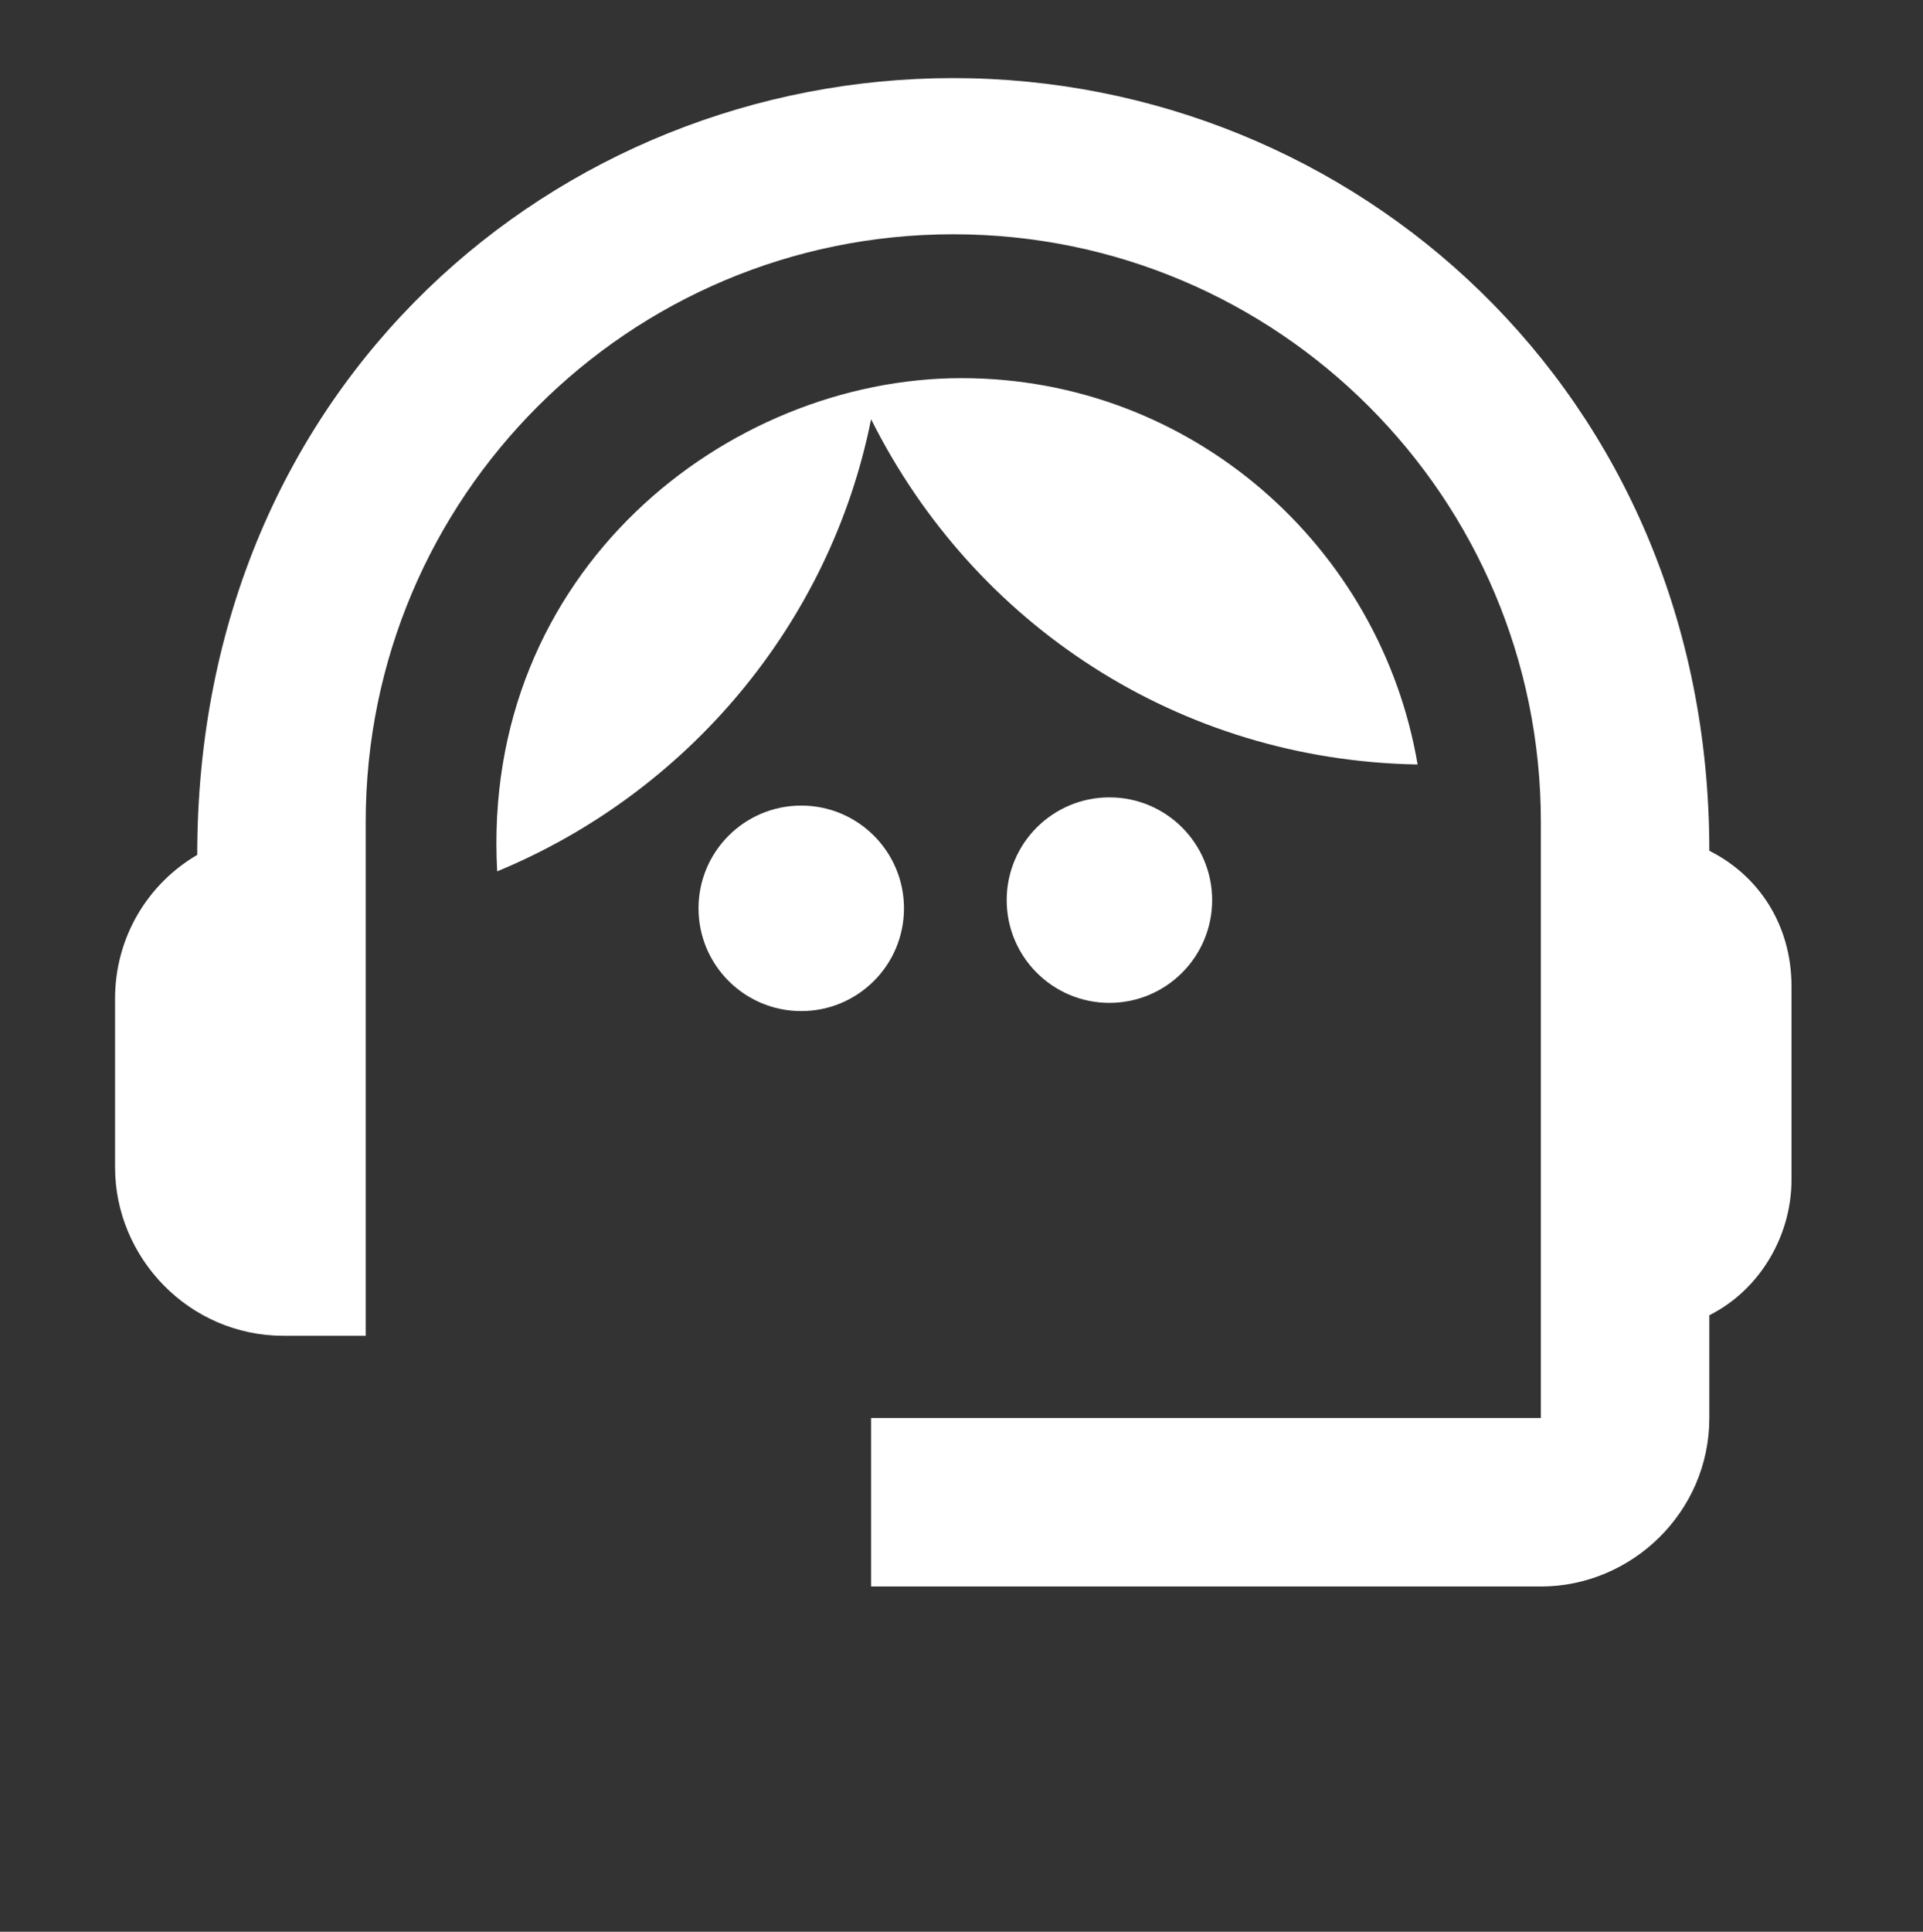 <?xml version="1.0" encoding="utf-8"?>
<!-- Generator: Adobe Illustrator 25.2.1, SVG Export Plug-In . SVG Version: 6.00 Build 0)  -->
<svg version="1.1" id="Layer_1" xmlns="http://www.w3.org/2000/svg" xmlns:xlink="http://www.w3.org/1999/xlink" x="0px" y="0px"
	 viewBox="0 0 46.8 47" style="enable-background:new 0 0 46.8 47;" xml:space="preserve">
<rect x="0" y="0" width="46.8" height="47" fill="#333333" stroke="none"/>
<style type="text/css">
	.st0{fill:#FFFFFF;}
</style>
<path class="st0" d="M41.6,20.7c0-11.2-8.7-18.8-18.4-18.8c-9.6,0-18.4,7.4-18.4,18.9c-1.2,0.7-2,2-2,3.5v4.1c0,2.2,1.8,4.1,4.1,4.1
	h2V20c0-7.9,6.4-14.3,14.3-14.3S37.5,12.1,37.5,20v14.5H21.2v4.1h16.3c2.2,0,4.1-1.8,4.1-4.1V32c1.2-0.6,2-1.9,2-3.3V24
	C43.6,22.5,42.8,21.3,41.6,20.7z"/>
<path class="st0" d="M34.5,18.6c-0.9-5.3-5.5-9.4-11.1-9.4c-5.7,0-11.7,4.7-11.3,12c4.6-1.9,8.1-6,9.1-11
	C23.7,15.2,28.7,18.5,34.5,18.6z"/>
<circle class="st0" cx="19.5" cy="22.1" r="2.5"/>
<circle class="st0" cx="27" cy="21.9" r="2.5"/>
</svg>
